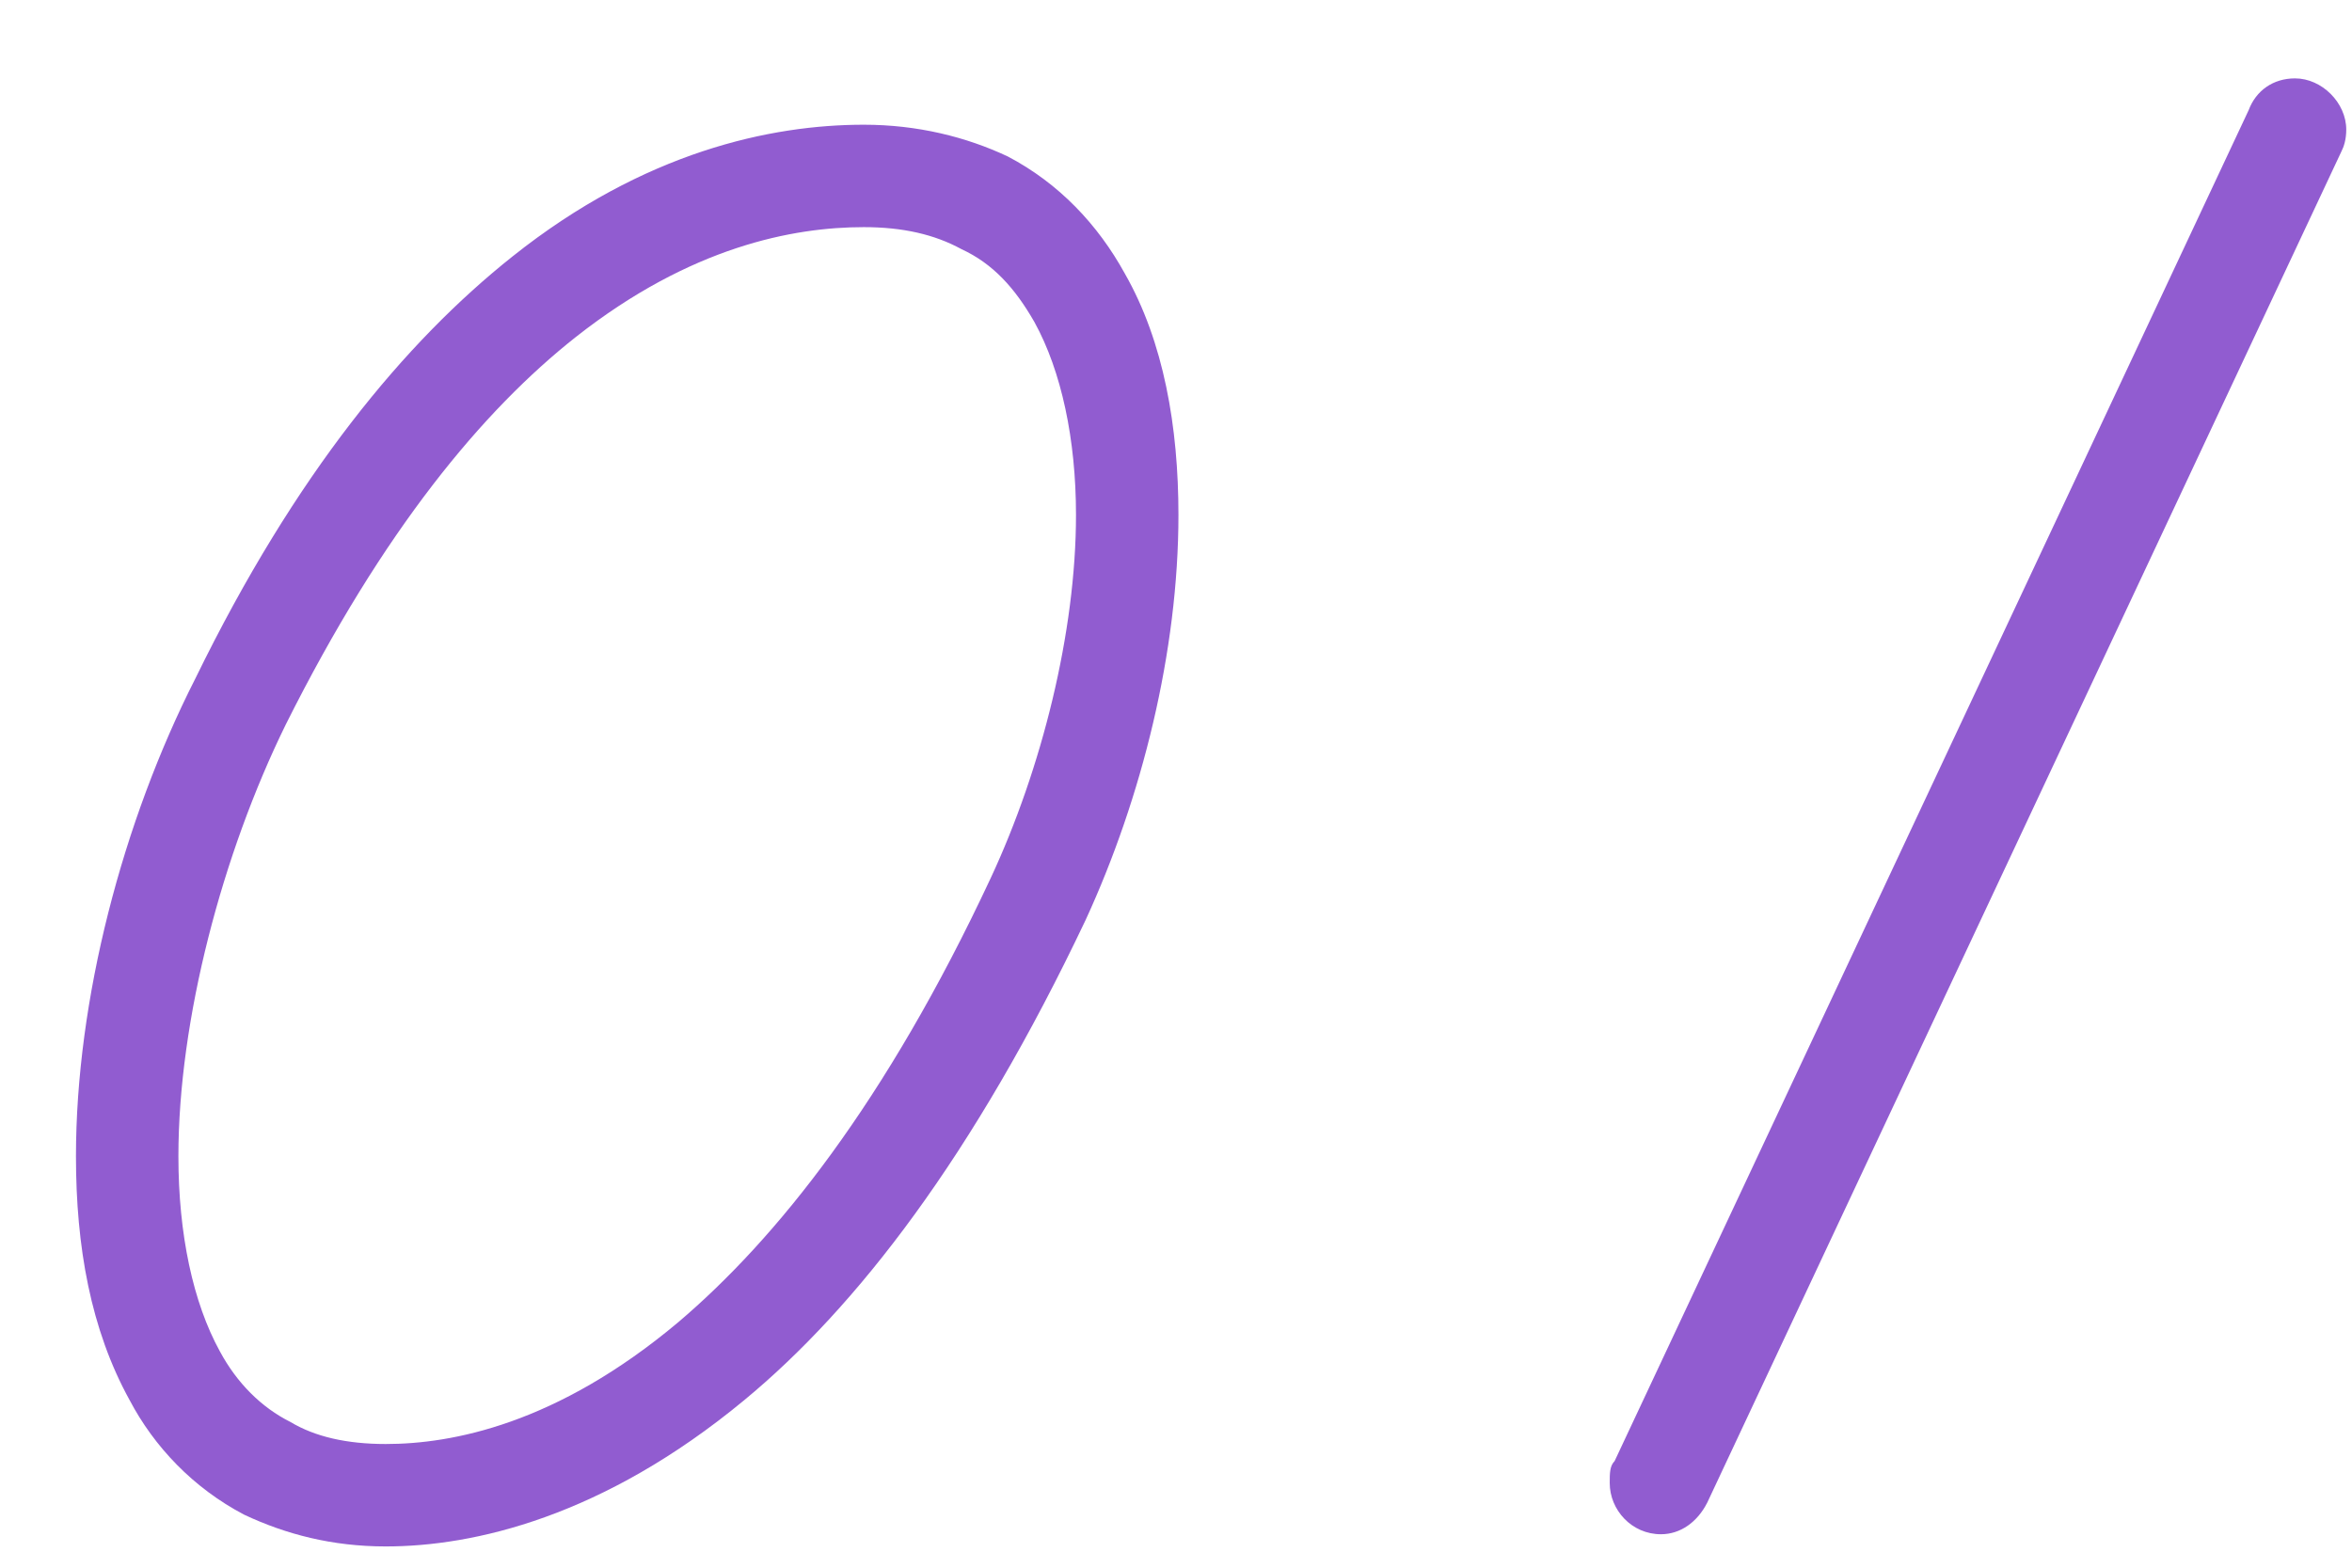 <?xml version="1.0" encoding="UTF-8"?> <svg xmlns="http://www.w3.org/2000/svg" width="27" height="18" viewBox="0 0 27 18" fill="none"><path d="M9.916 1.432C10.224 1.432 10.504 1.712 10.504 2.02C10.504 2.356 10.224 2.608 9.916 2.608C9.104 2.608 7.928 2.832 6.612 3.868C5.548 4.708 4.4 6.08 3.28 8.32C2.552 9.804 2.048 11.708 2.048 13.276C2.048 14.172 2.216 14.956 2.524 15.516C2.72 15.88 3 16.16 3.336 16.328C3.616 16.496 3.98 16.58 4.428 16.58C5.184 16.58 6.388 16.356 7.788 15.18C8.908 14.228 10.168 12.66 11.372 10.084C11.96 8.824 12.352 7.256 12.352 5.912C12.352 5.044 12.184 4.26 11.876 3.7C11.652 3.308 11.4 3.028 11.036 2.86C10.728 2.692 10.364 2.608 9.916 2.608C9.58 2.608 9.328 2.356 9.328 2.02C9.328 1.712 9.58 1.432 9.916 1.432C10.532 1.432 11.092 1.572 11.568 1.796C12.156 2.104 12.604 2.58 12.912 3.14C13.36 3.924 13.528 4.904 13.528 5.912C13.528 7.48 13.108 9.16 12.464 10.56C11.176 13.276 9.832 15.012 8.544 16.076C6.92 17.42 5.436 17.756 4.428 17.756C3.812 17.756 3.28 17.616 2.804 17.392C2.216 17.084 1.768 16.608 1.488 16.076C1.04 15.264 0.872 14.312 0.872 13.276C0.872 11.484 1.404 9.44 2.244 7.788C3.392 5.436 4.652 3.924 5.884 2.944C7.396 1.74 8.852 1.432 9.916 1.432Z" fill="#915CD0"></path><path d="M25.814 1.264C25.898 1.04 26.095 0.9 26.346 0.9C26.654 0.9 26.934 1.18 26.934 1.488C26.934 1.6 26.907 1.684 26.878 1.74L19.599 17.252C19.486 17.476 19.291 17.616 19.067 17.616C18.73 17.616 18.479 17.336 18.479 17.028C18.479 16.916 18.479 16.832 18.535 16.776L25.814 1.264Z" fill="#915CD0"></path></svg> 